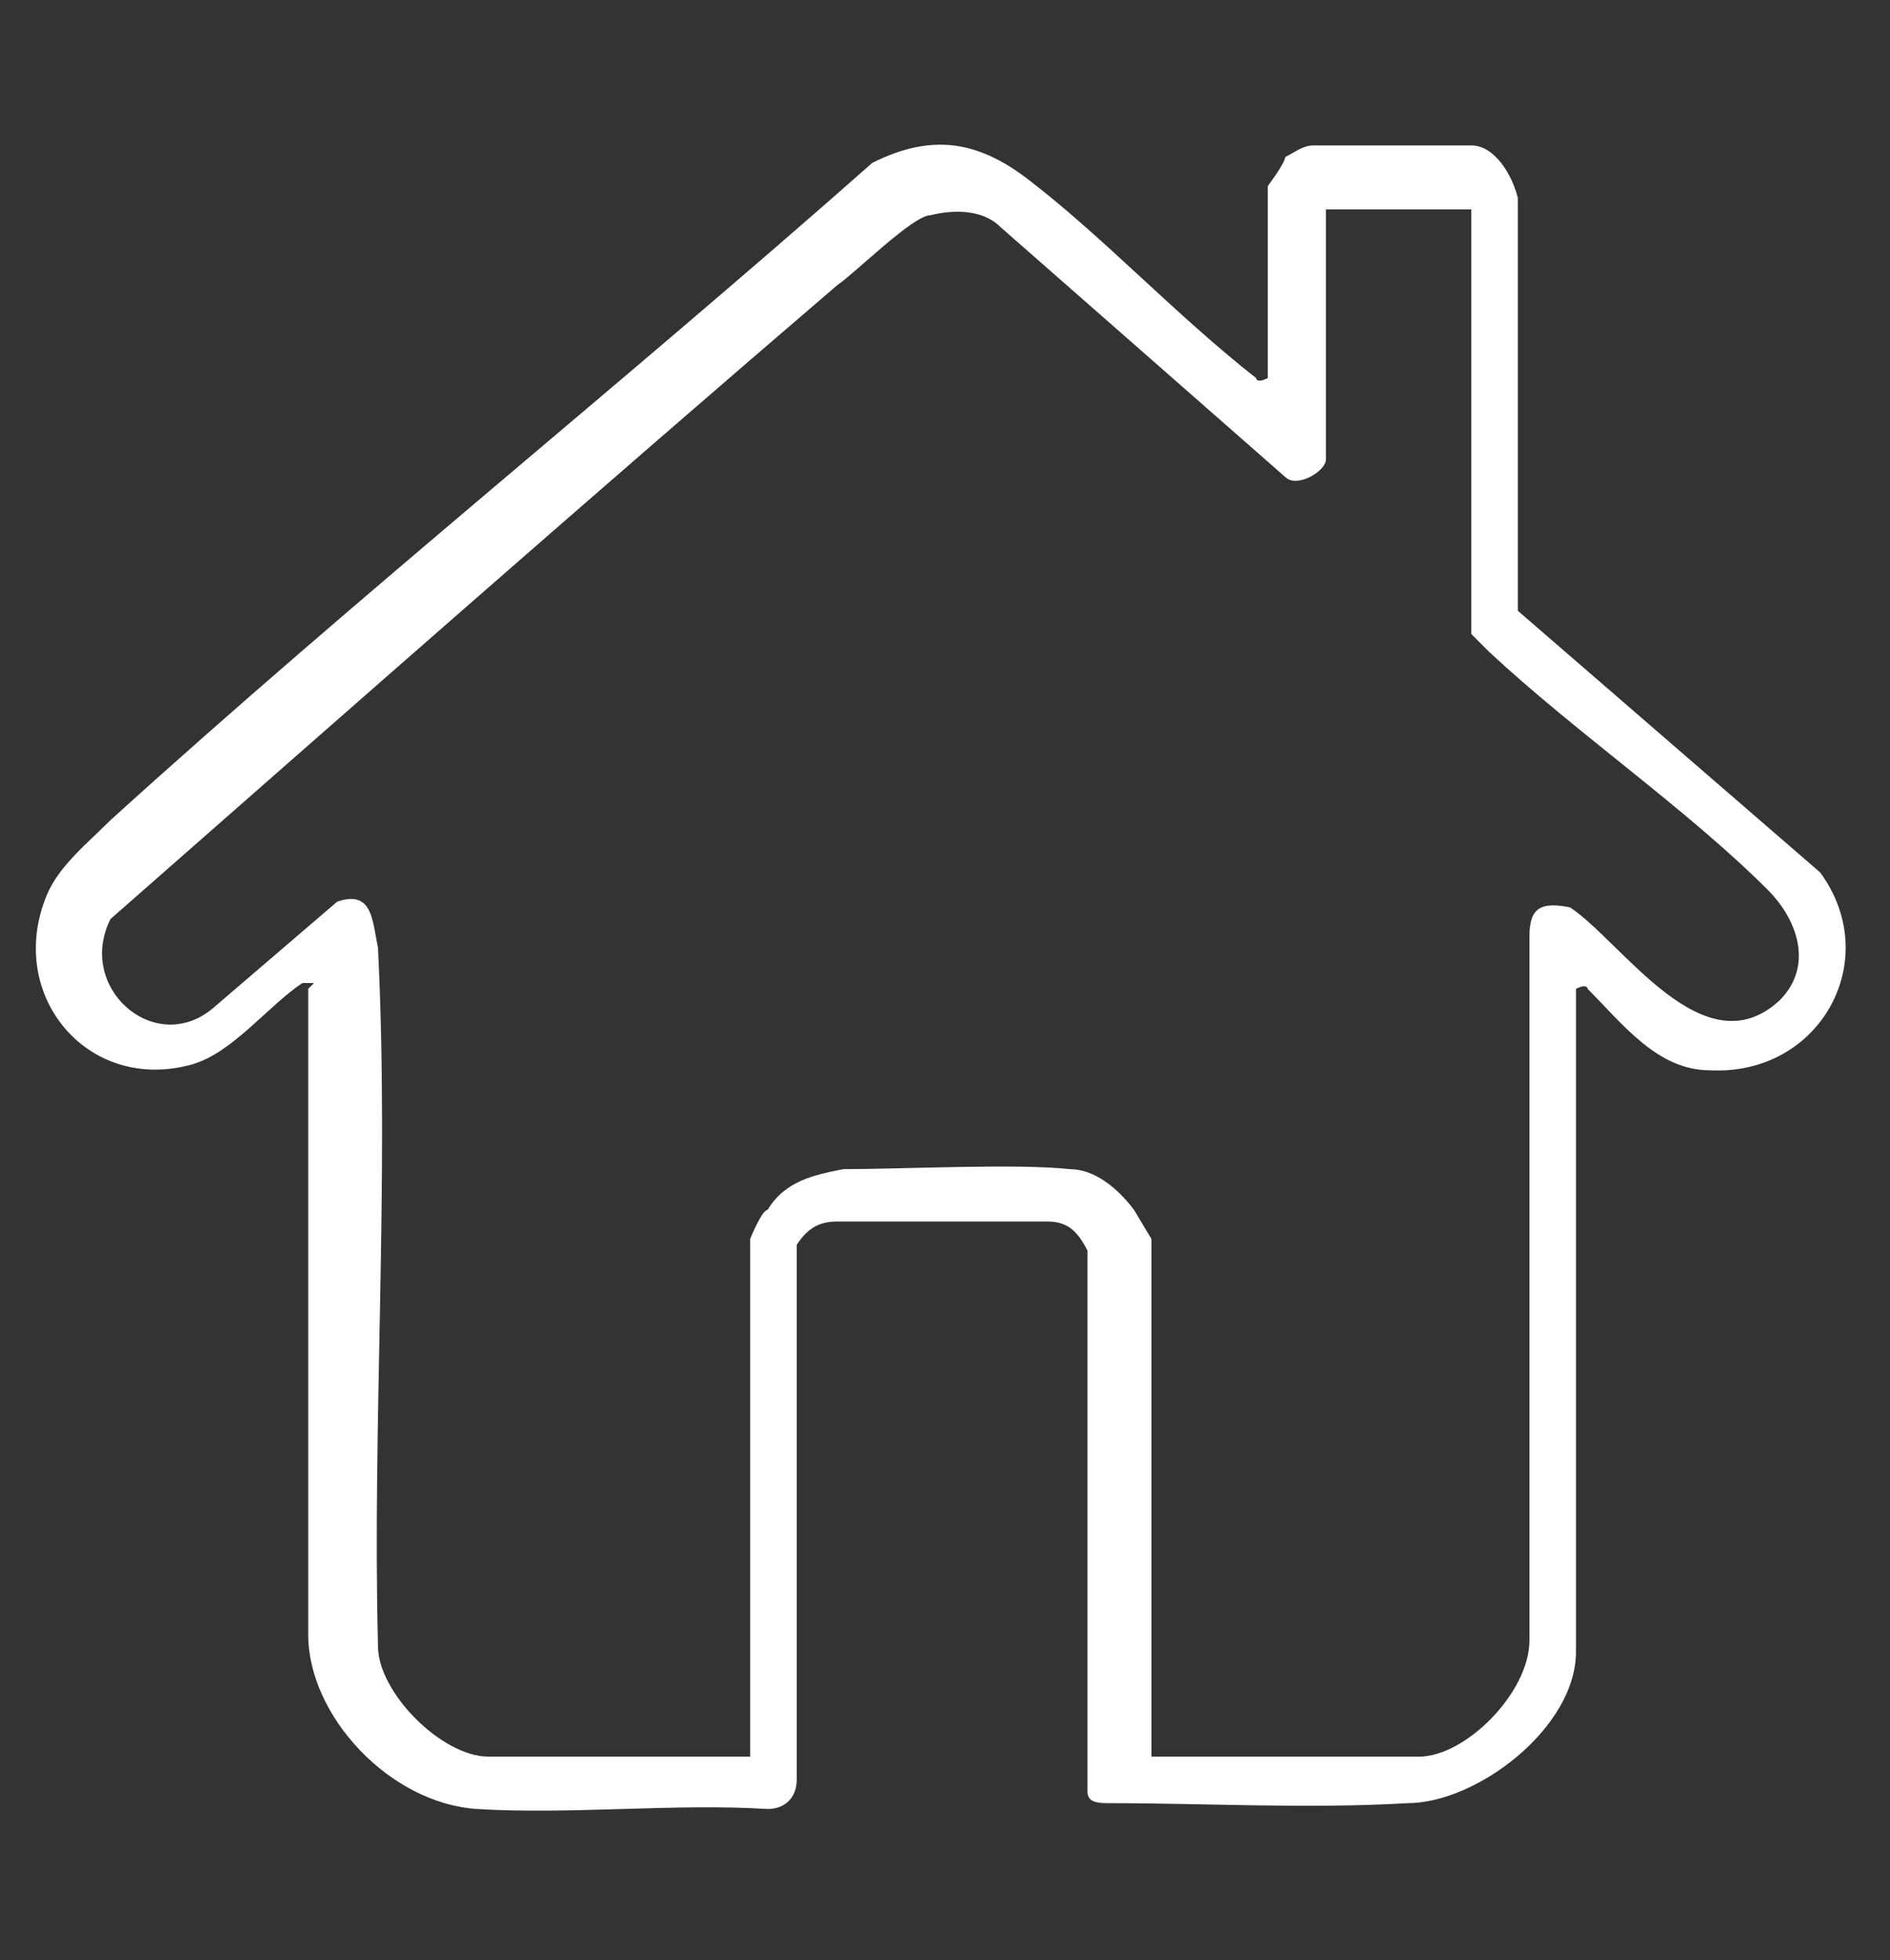 <?xml version="1.0" encoding="UTF-8"?>
<svg id="Layer_1" xmlns="http://www.w3.org/2000/svg" version="1.1" viewBox="0 0 32.5 33.7">
  <rect x="0" y="0" width="32.5" height="33.7" fill="#333333" stroke="none"/>
  <!-- Generator: Adobe Illustrator 29.3.1, SVG Export Plug-In . SVG Version: 2.1.0 Build 151)  -->
  <defs>
    <style>
      .st0 {
        fill: #fff;
      }
    </style>
  </defs>
  <path class="st0" d="M5.4,16.9c0,0-.1,0-.2,0-.6.4-1.2,1.2-1.9,1.4-1.8.5-3.2-1.2-2.5-2.9.2-.5.7-.9,1.1-1.3,4.3-3.9,8.8-7.5,13.1-11.3,1-.5,1.8-.4,2.7.3,1.3,1,2.5,2.3,3.9,3.4,0,0,0,.1.2,0v-3.3c0,0,.3-.4.3-.5.2-.1.3-.2.5-.2.5,0,2.2,0,2.7,0,.4,0,.7.5.8.9v7.1s5.2,4.5,5.2,4.5c1.1,1.5,0,3.5-1.9,3.4-.9,0-1.5-.8-2.1-1.4,0,0,0-.1-.2,0v11.4c0,1.3-1.7,2.6-2.9,2.6-1.7.1-3.5,0-5.1,0-.2,0-.4,0-.4-.2v-9.3c-.2-.4-.4-.5-.7-.5-.9,0-2.8,0-3.6,0-.3,0-.5.1-.7.4v9.2c0,.3-.2.5-.5.5-1.6-.1-3.4.1-5,0-1.5-.1-2.9-1.6-2.9-3v-11.1ZM19.6,30.2h4.8c.8,0,1.9-1.1,1.9-2v-12.1c0-.5.2-.6.7-.5.9.6,2.3,2.8,3.6,1.6.6-.6.3-1.4-.2-1.9-1.4-1.4-3.3-2.7-4.8-4.1-.1-.1-.2-.2-.3-.3V3.6h0c0,0-2.5,0-2.5,0h0v4.3c0,.2-.5.5-.7.3l-4.9-4.3c-.3-.3-.8-.3-1.2-.2-.3,0-1.3,1-1.6,1.2-4.2,3.6-8.4,7.3-12.5,10.9-.6,1.2.8,2.4,1.8,1.5l2.1-1.8c.6-.2.6.3.7.8.2,4-.1,8.1,0,12,0,.8,1.1,1.9,1.9,1.9h4.5v-8.9s.2-.5.3-.5c.3-.5.8-.6,1.3-.7,1,0,3-.1,3.9,0,.4,0,.8.3,1.1.7,0,0,.3.5.3.5v8.9Z"/>
</svg>